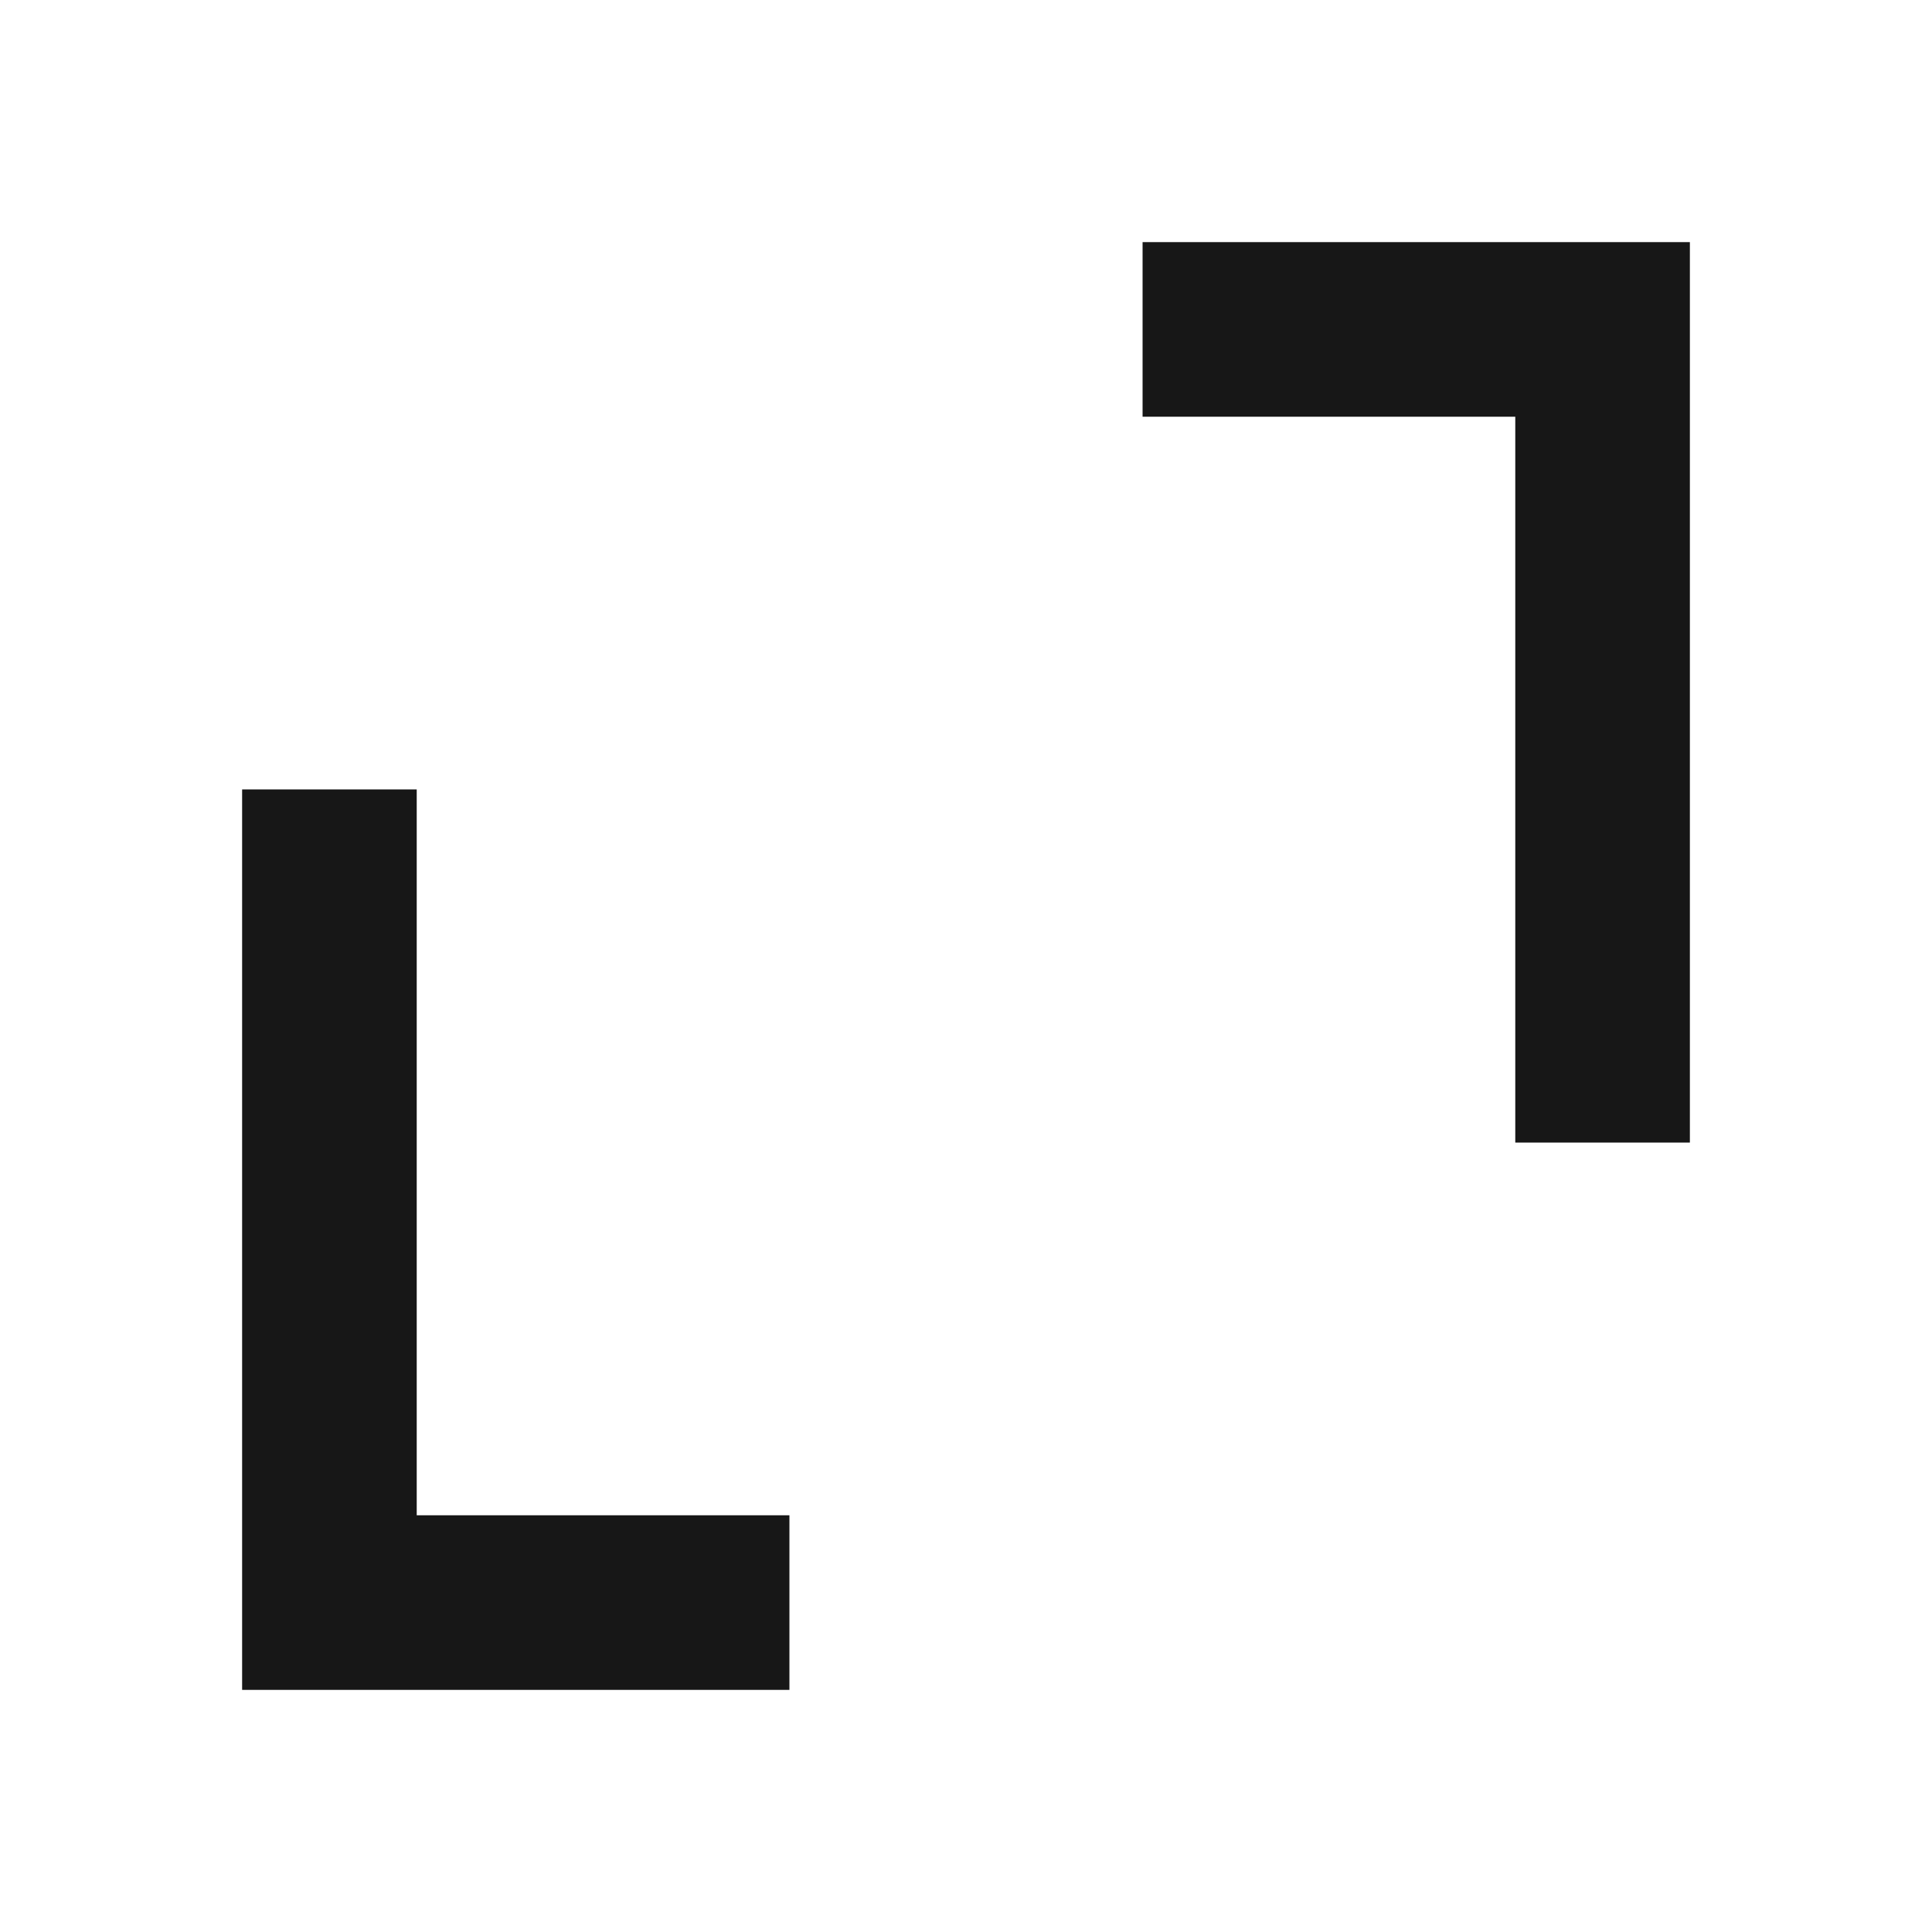 <svg xmlns="http://www.w3.org/2000/svg" width="512" height="512" viewBox="0 0 512 512"><style>@media (prefers-color-scheme:dark){.viewfinder{fill:#fff}}</style><path fill="#171717" d="M401.565 110.435v192.36h46.27V64.165h-145.04v46.27zm-291.13 291.13v-192.36h-46.27v238.63h145.04v-46.27z" class="viewfinder"/></svg>